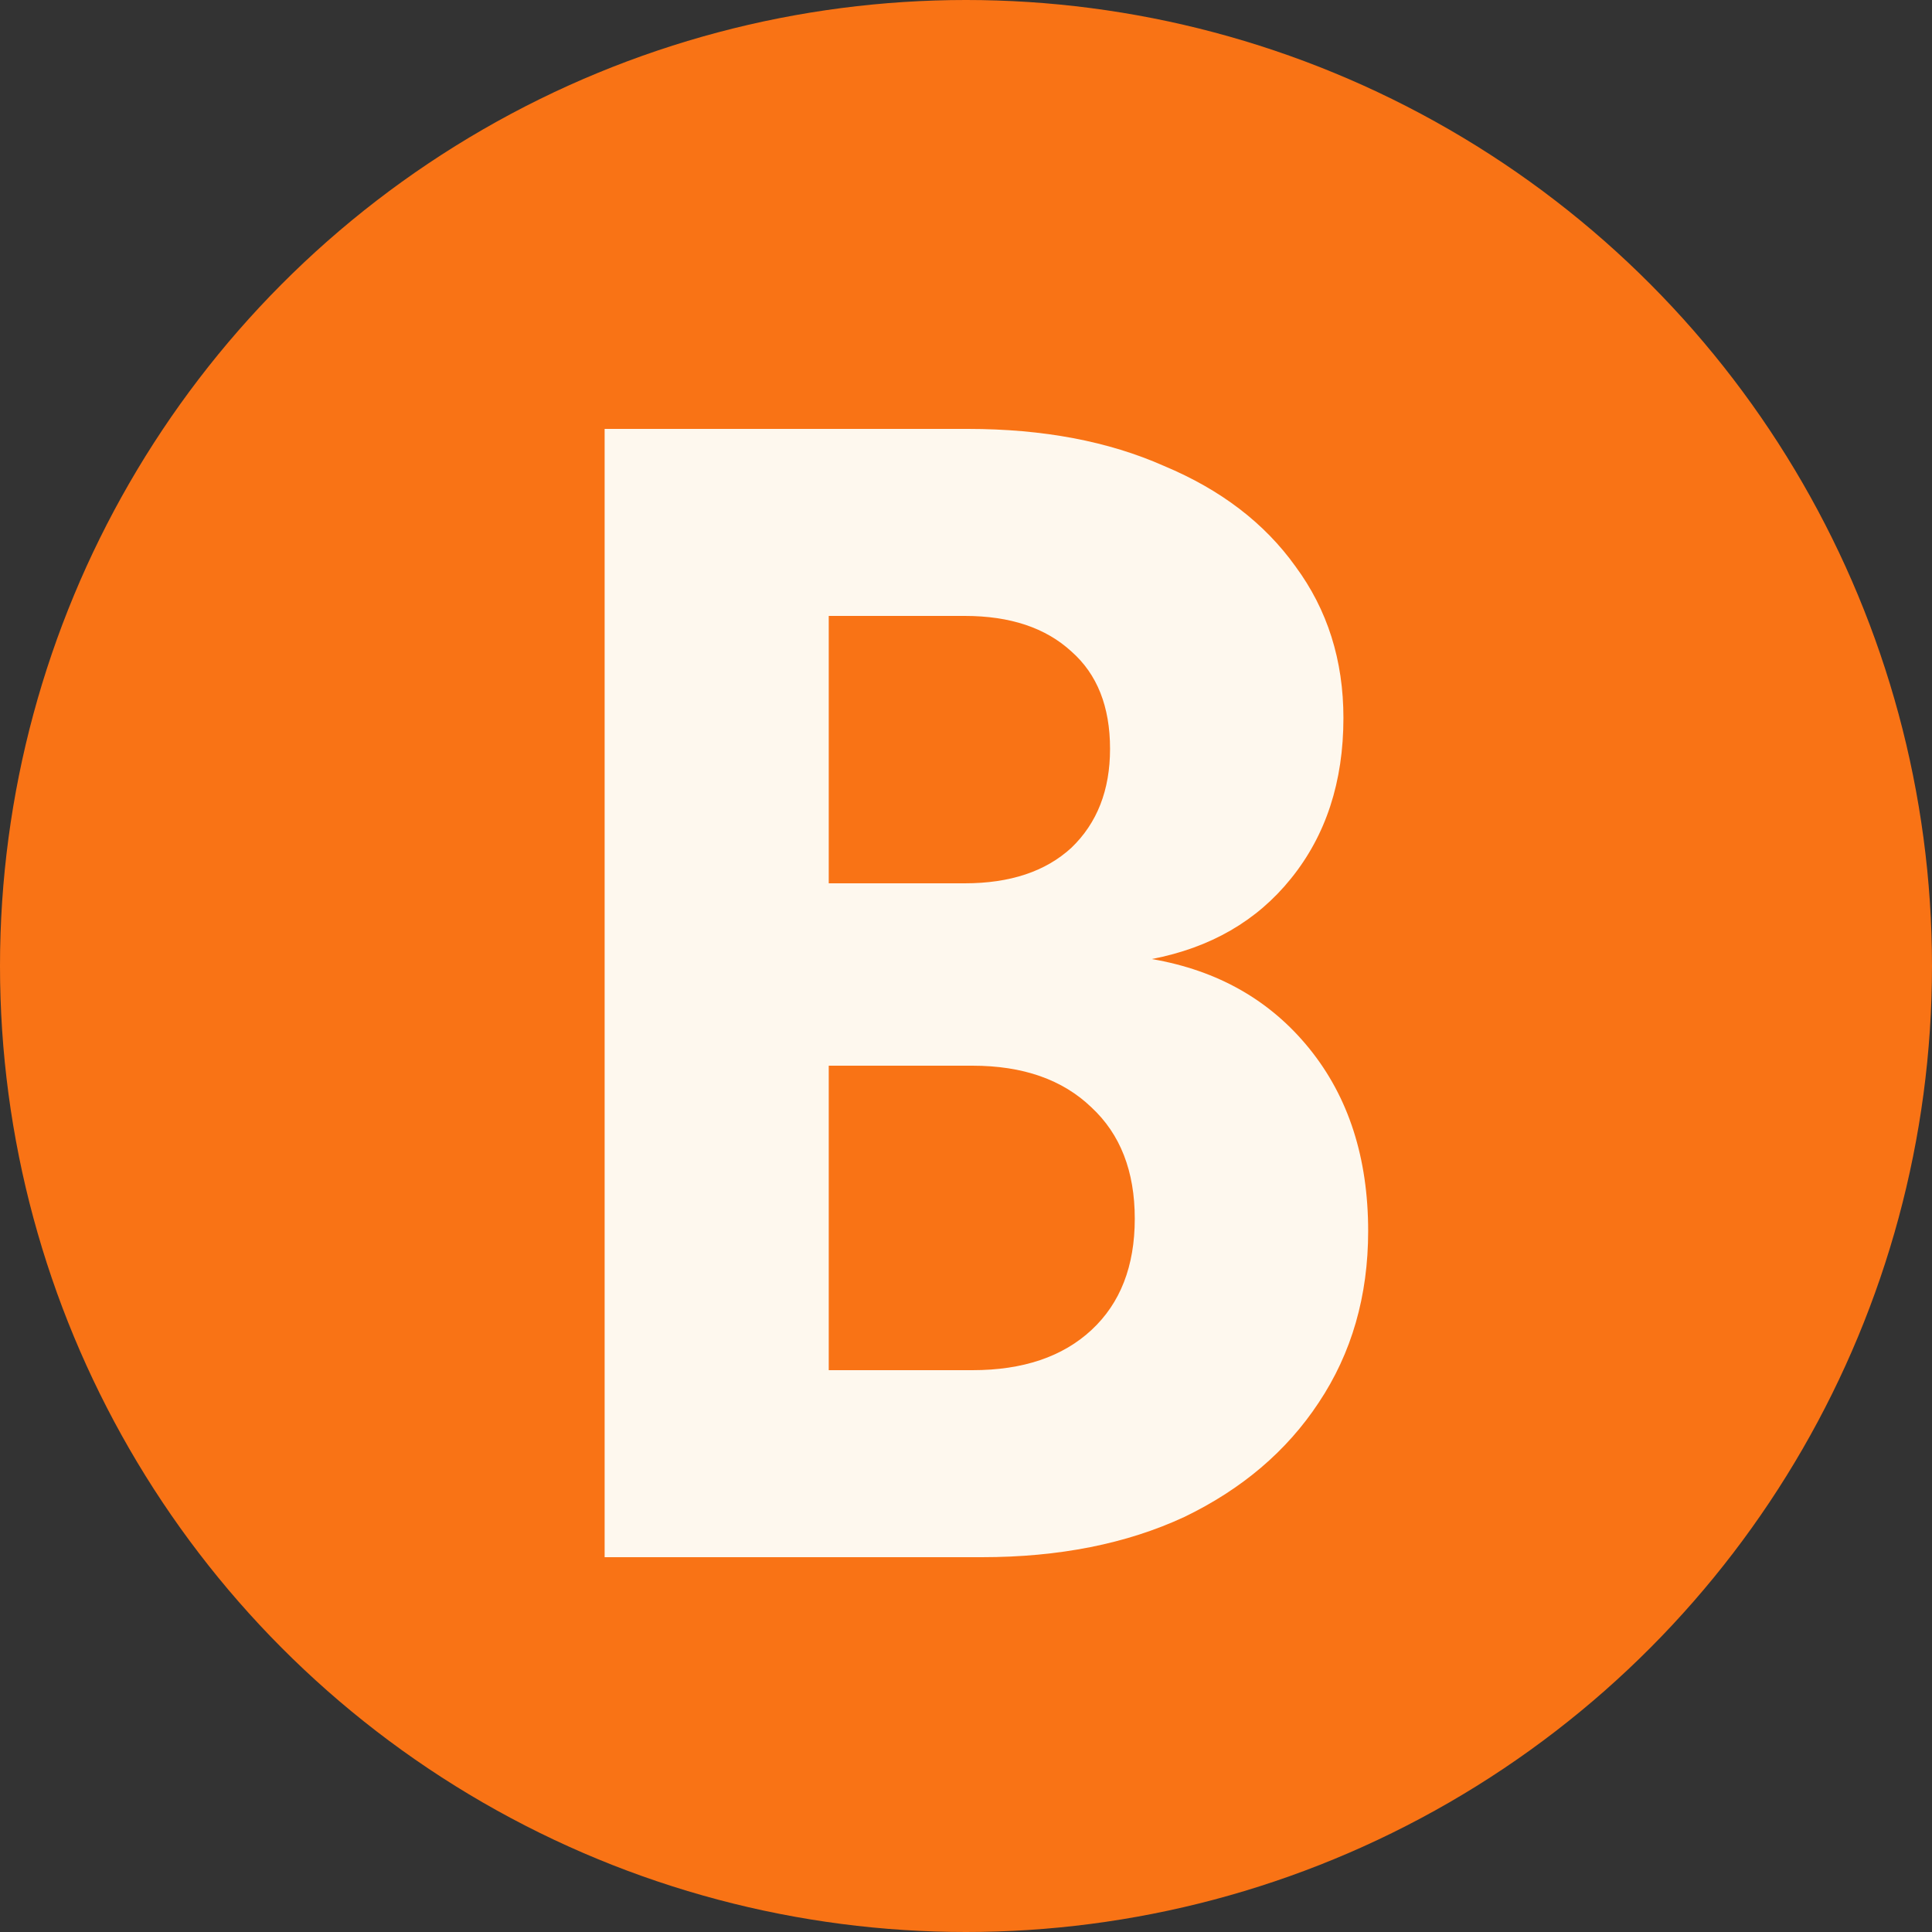 <svg width="500" height="500" viewBox="0 0 500 500" fill="none" xmlns="http://www.w3.org/2000/svg">
<rect x="0" y="0" width="500" height="500" fill="#333333" stroke="none"/>
<g clip-path="url(#clip0_984_79)">
<circle cx="250" cy="250" r="250" fill="#F97315"/>
<path d="M156.478 403V111H250.478C269.945 111 286.878 114.2 301.278 120.6C315.945 126.733 327.278 135.4 335.278 146.6C343.545 157.8 347.678 170.867 347.678 185.8C347.678 202.333 343.145 216.2 334.078 227.4C325.278 238.333 313.278 245.267 298.078 248.2C315.145 251.133 328.745 258.867 338.878 271.4C349.011 283.933 354.078 299.667 354.078 318.6C354.078 335.4 349.811 350.2 341.278 363C333.011 375.533 321.411 385.4 306.478 392.6C291.545 399.533 274.078 403 254.078 403H156.478ZM214.478 228.6H249.678C261.411 228.6 270.611 225.533 277.278 219.4C283.945 213 287.278 204.467 287.278 193.8C287.278 182.867 283.945 174.467 277.278 168.6C270.611 162.467 261.411 159.4 249.678 159.4H214.478V228.6ZM214.478 354.6H251.678C264.745 354.6 275.011 351.133 282.478 344.2C289.945 337.267 293.678 327.667 293.678 315.4C293.678 303.133 289.945 293.533 282.478 286.6C275.011 279.4 264.745 275.8 251.678 275.8H214.478V354.6Z" fill="#FEF8EE"/>
</g>
<defs>
<clipPath id="clip0_984_79">
<rect width="500" height="500" fill="white"/>
</clipPath>
</defs>
</svg>
